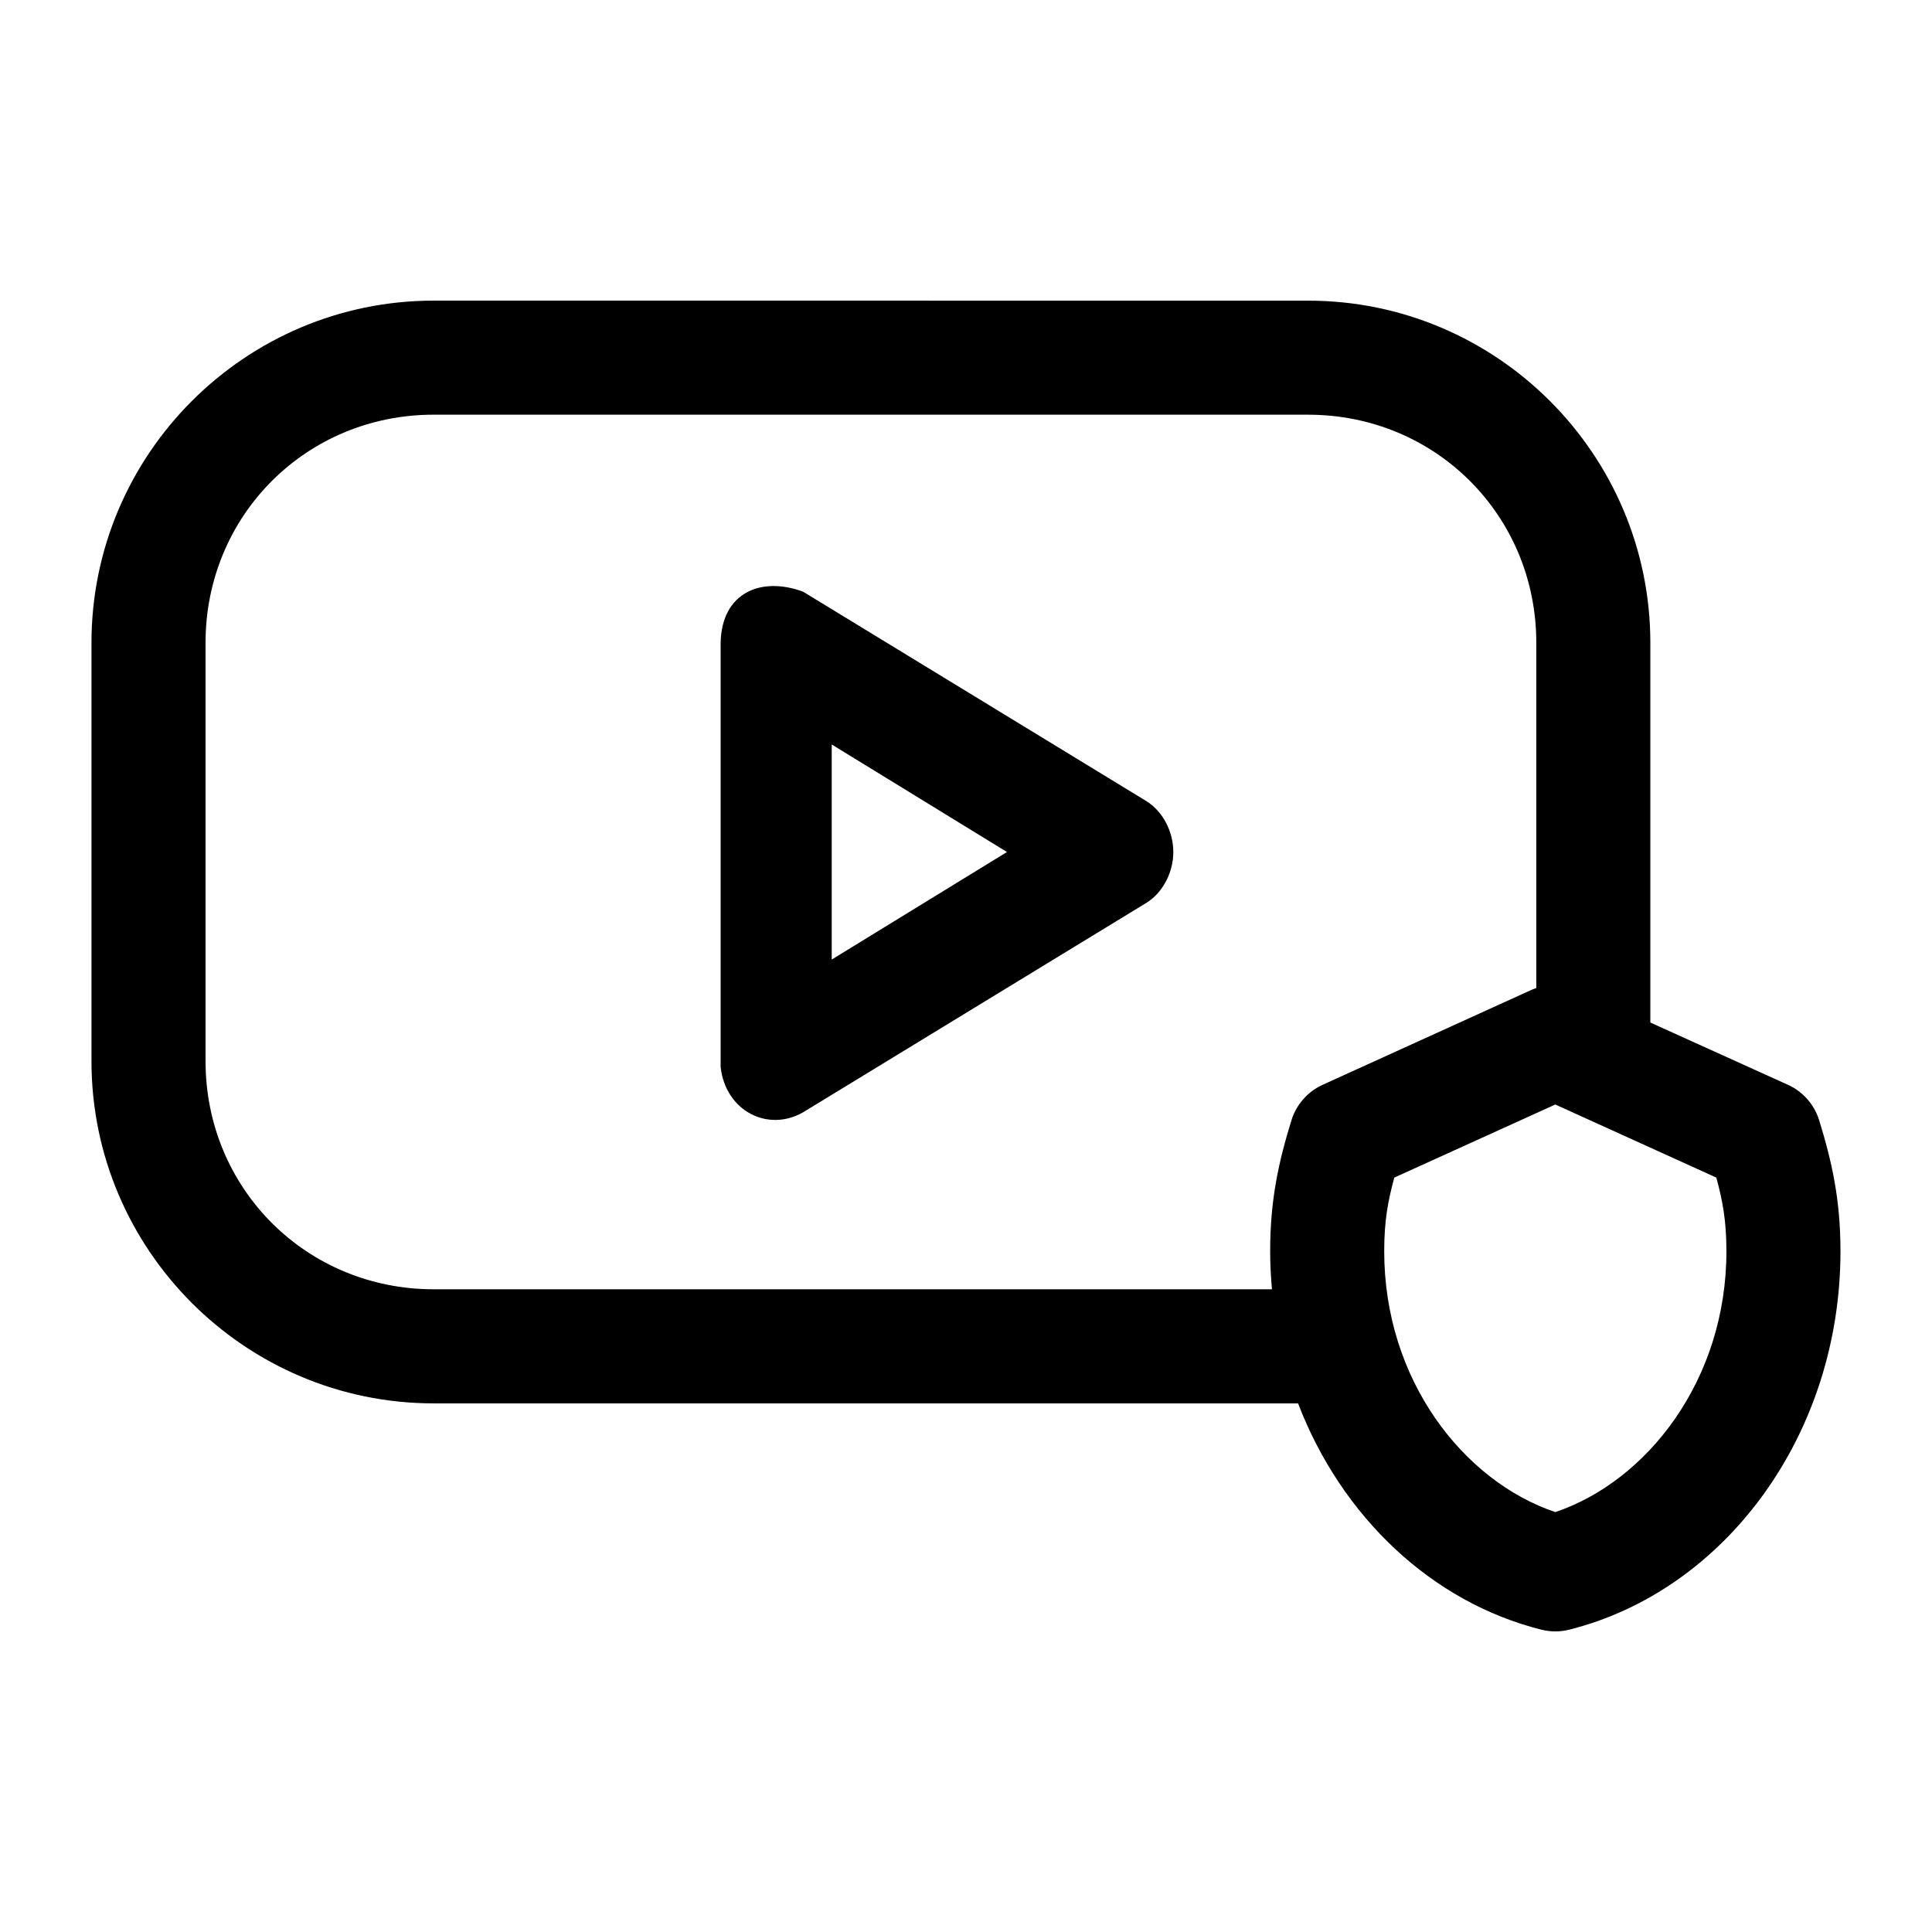 <?xml version="1.0" encoding="UTF-8"?>
<!-- Uploaded to: SVG Repo, www.svgrepo.com, Generator: SVG Repo Mixer Tools -->
<svg fill="#000000" width="800px" height="800px" version="1.1" viewBox="144 144 512 512" xmlns="http://www.w3.org/2000/svg">
 <path d="m258.93 223.67c-49.977 0-90.688 40.711-90.688 90.695v110.85c0 49.984 40.707 90.695 90.688 90.695h229.07c11.477 29.934 35.332 52.684 64.551 59.988 2.367 0.586 4.875 0.586 7.242 0 41.32-10.332 71.949-51.594 71.949-100.3 0-13.691-2.25-23.711-5.668-34.797-1.258-4.062-4.316-7.531-8.188-9.289l-36.527-16.531v-100.61c0-49.984-40.707-90.695-90.688-90.695zm0 30.23h231.75c33.754 0 60.457 26.707 60.457 60.465v91.48c-0.434 0.137-0.828 0.309-1.258 0.473l-55.418 25.191c-3.871 1.758-6.93 5.227-8.188 9.289-3.418 11.086-5.668 21.105-5.668 34.797 0 3.371 0.188 6.785 0.473 10.078h-222.15c-33.754 0-60.457-26.703-60.457-60.465v-110.85c0-33.758 26.703-60.465 60.457-60.465zm76.043 60.465v112.42c1.336 11.723 12.594 17.328 21.883 11.969l90.844-55.426c4.445-2.715 7.242-8.109 7.242-13.543 0-5.43-2.797-10.828-7.242-13.543l-90.844-55.422c-10.895-4.086-21.617 0-21.883 13.543zm29.441 26.926 46.445 28.5-46.445 28.5zm191.76 95.414 42.668 19.367c1.672 6.156 2.676 11.414 2.676 19.523 0 34.148-21.051 60.945-45.344 69.125-24.289-8.176-45.344-34.977-45.344-69.125 0-8.113 1.004-13.367 2.676-19.523z"/>
</svg>